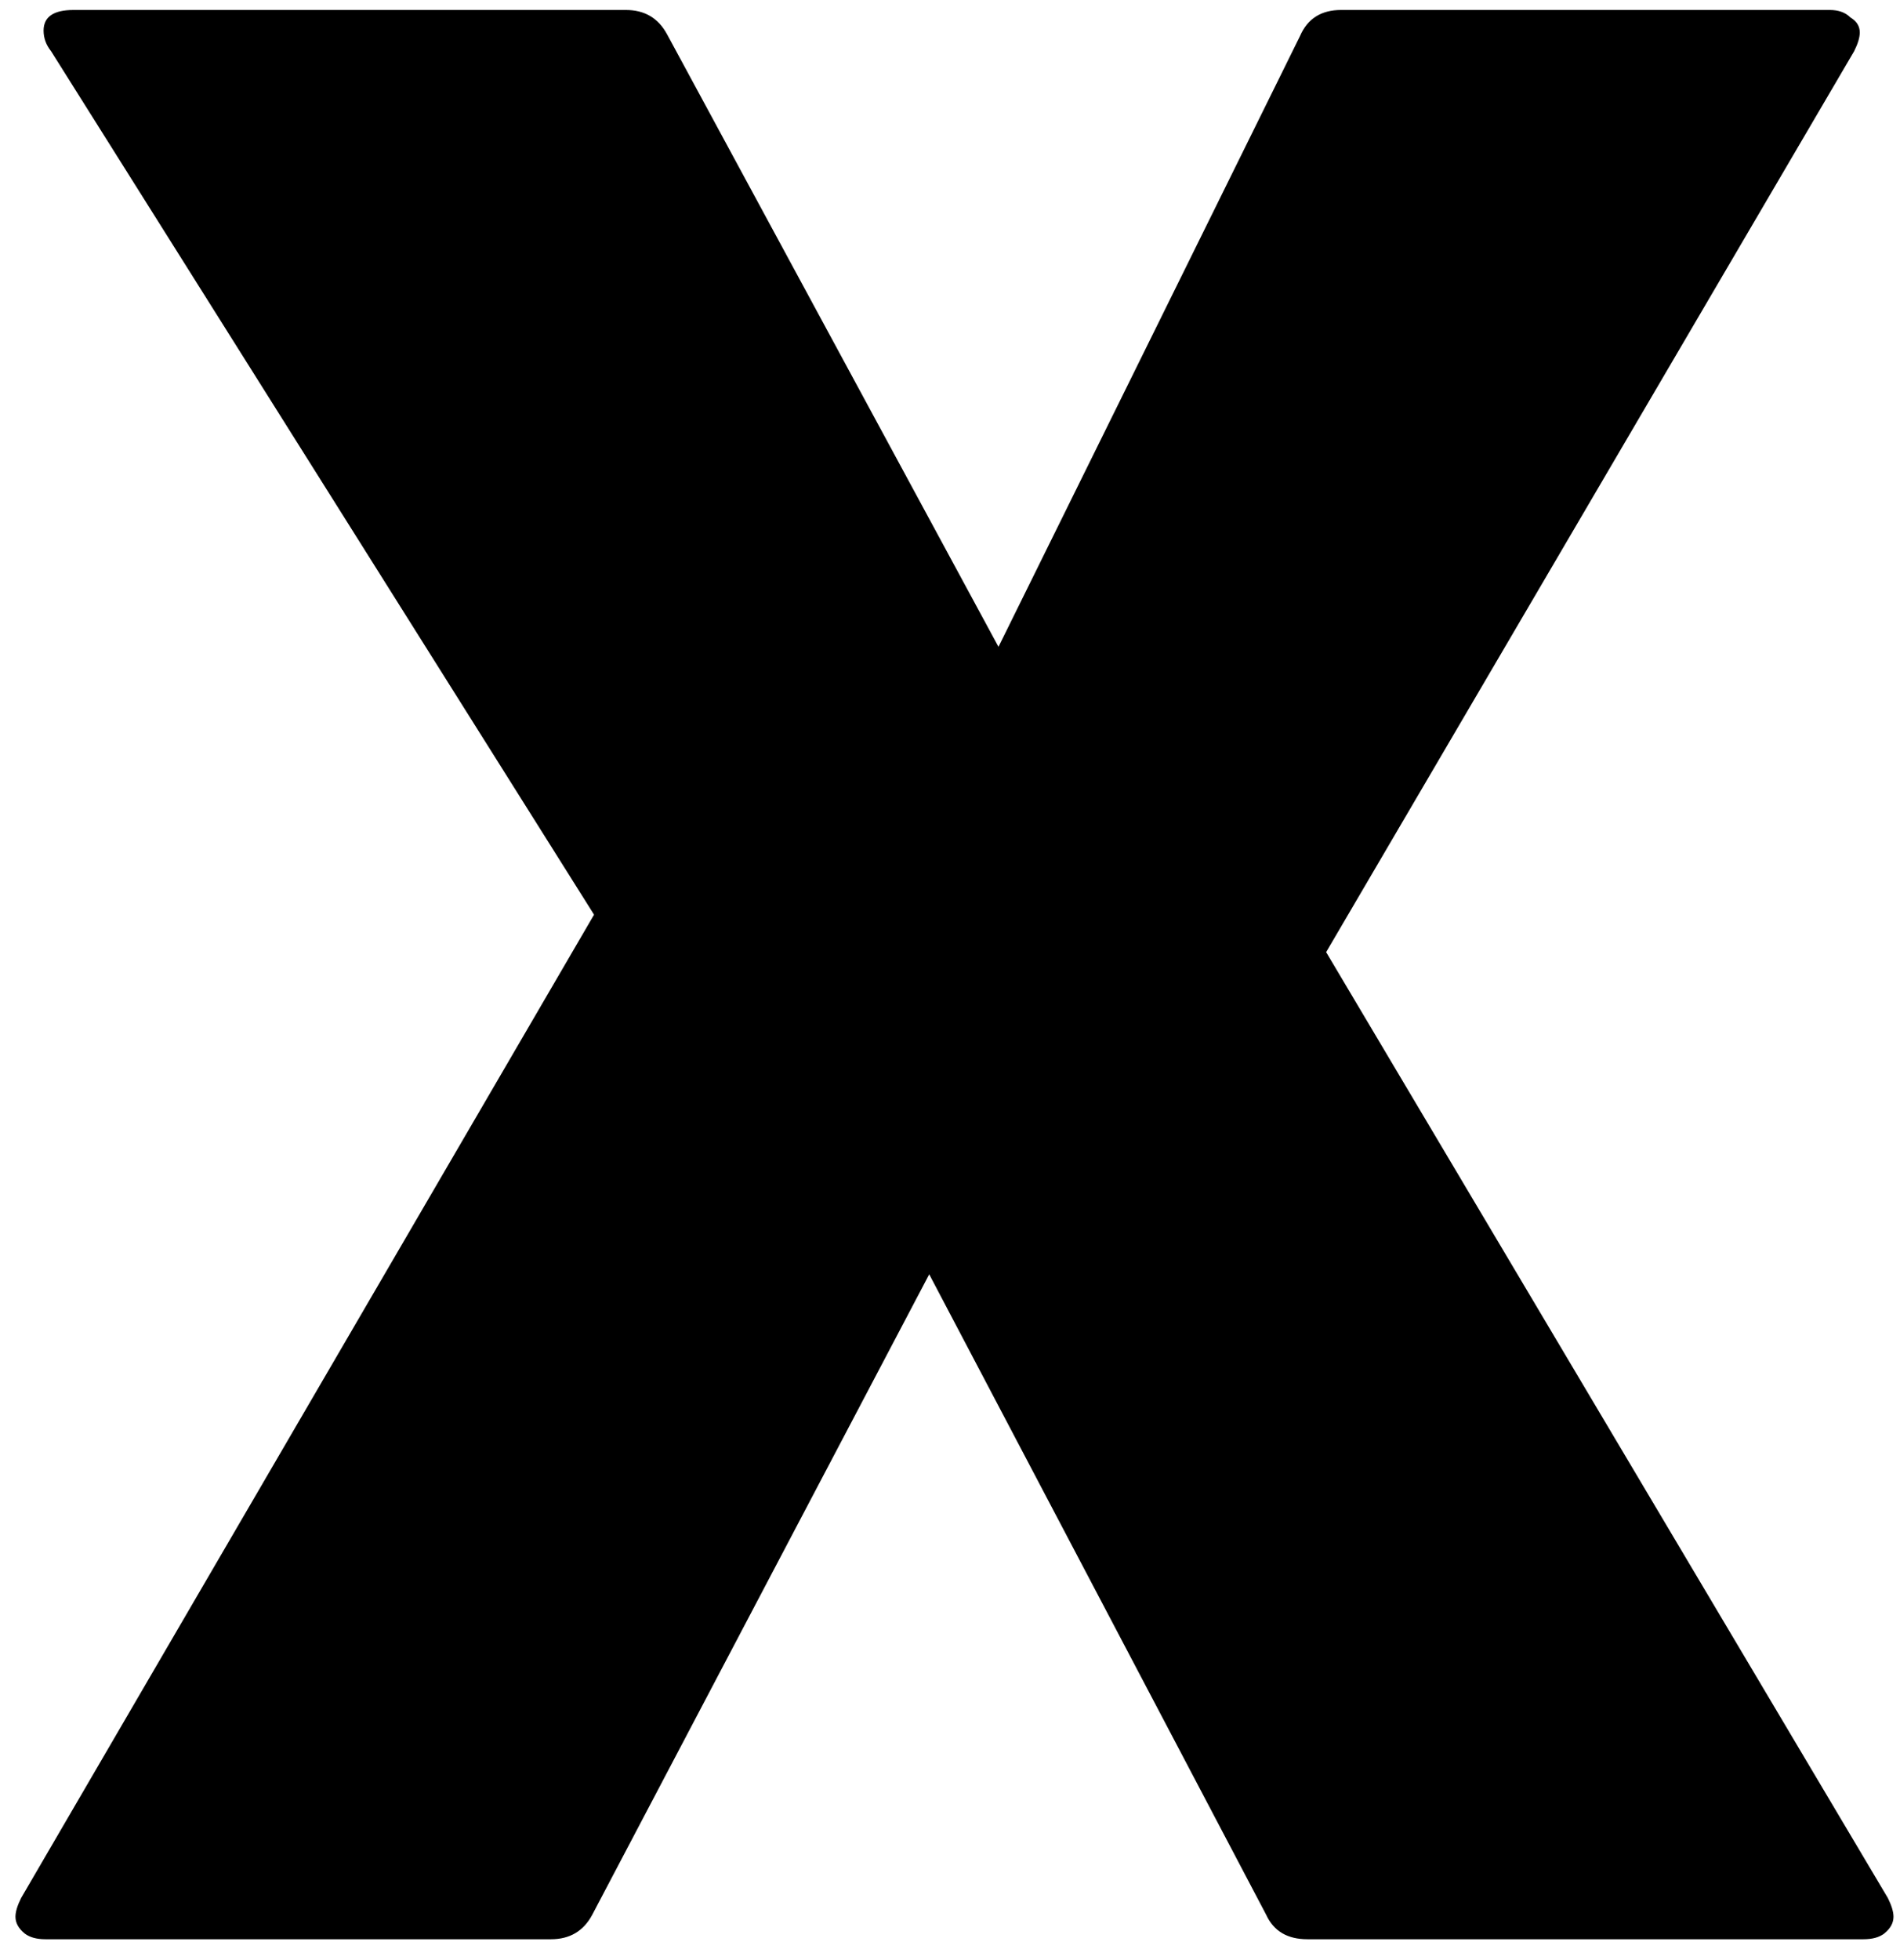 <?xml version="1.0" encoding="UTF-8"?> <svg xmlns="http://www.w3.org/2000/svg" width="64" height="66" viewBox="0 0 64 66" fill="none"><path d="M44.67 32.06L63.591 63.91C63.717 64.163 63.781 64.373 63.781 64.541C63.781 64.751 63.675 64.94 63.465 65.109C63.297 65.235 63.066 65.298 62.771 65.298H44.04C43.367 65.298 42.904 65.025 42.652 64.478L31.3 42.908L19.947 64.478C19.653 65.025 19.19 65.298 18.559 65.298H1.531C1.236 65.298 1.005 65.235 0.837 65.109C0.627 64.94 0.521 64.751 0.521 64.541C0.521 64.373 0.585 64.163 0.711 63.91L20.01 30.799L1.72 1.723C1.552 1.513 1.468 1.282 1.468 1.03C1.468 0.567 1.804 0.336 2.477 0.336H21.082C21.713 0.336 22.175 0.609 22.47 1.156L33.633 21.78L43.787 1.219C44.04 0.63 44.502 0.336 45.175 0.336H61.636C61.93 0.336 62.162 0.42 62.33 0.588C62.54 0.714 62.645 0.883 62.645 1.093C62.645 1.261 62.582 1.471 62.456 1.723L44.67 32.06Z" fill="black"></path></svg> 